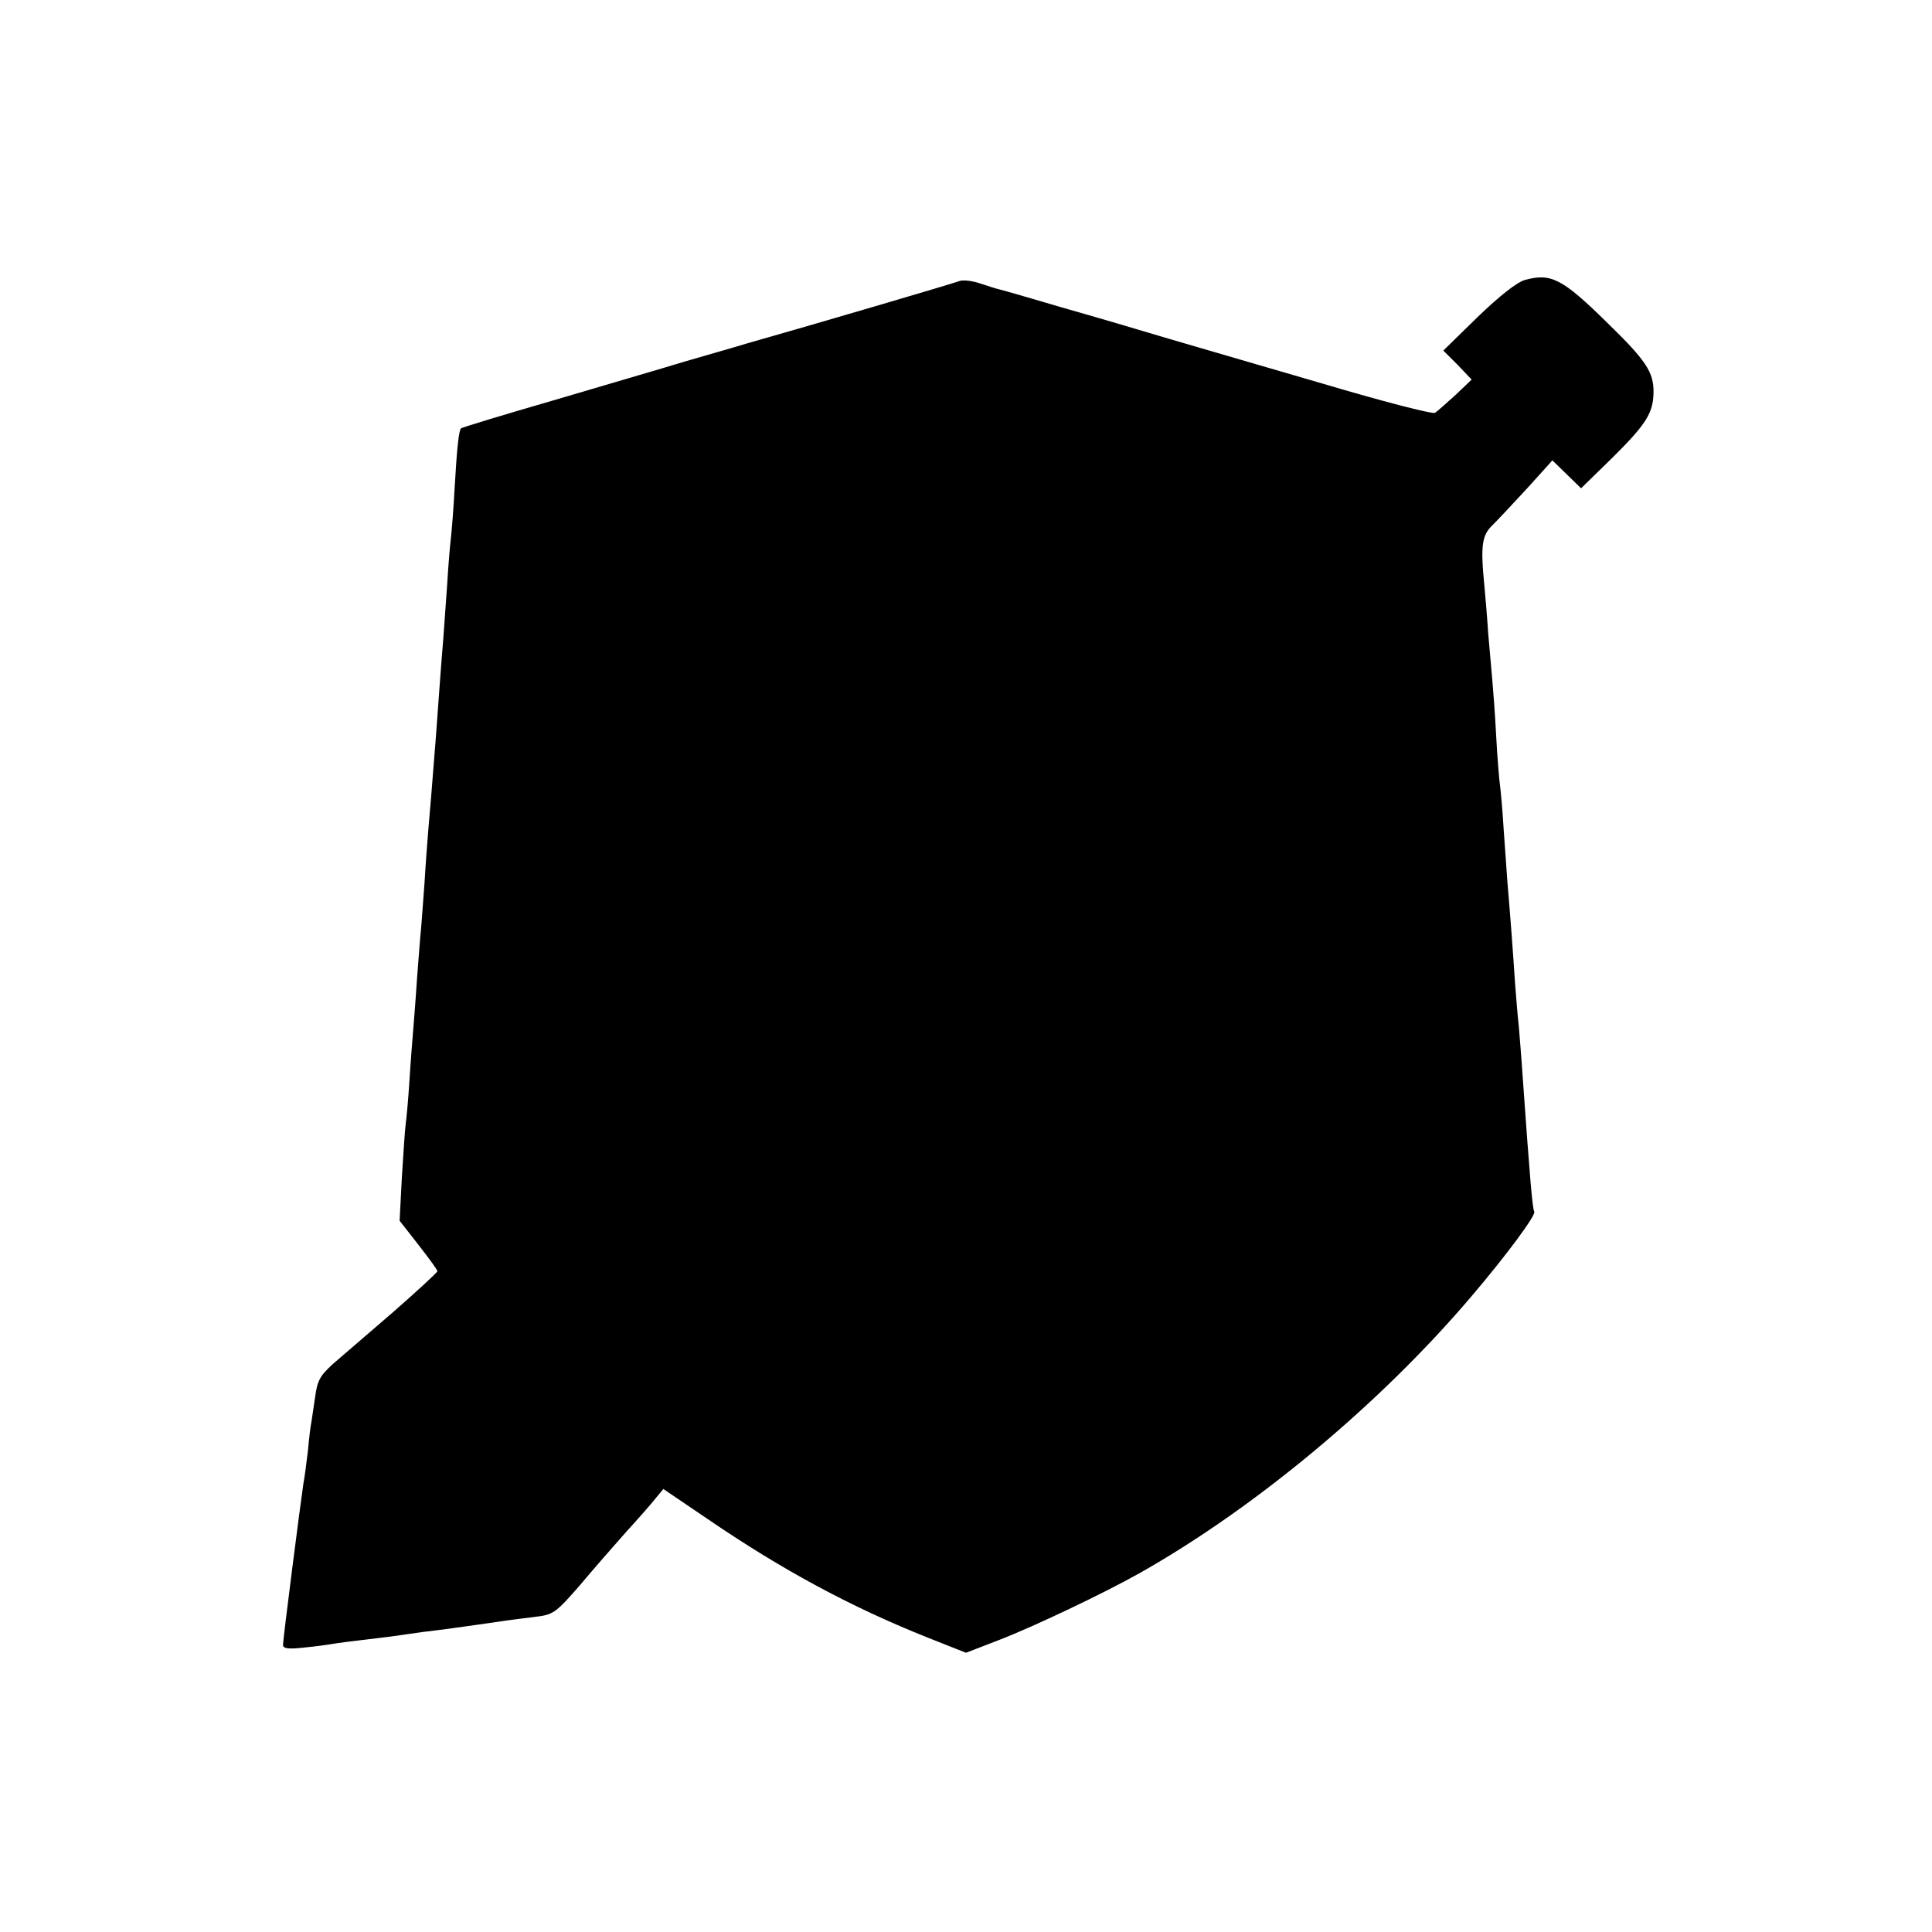 <?xml version="1.0" standalone="no"?>
<!DOCTYPE svg PUBLIC "-//W3C//DTD SVG 20010904//EN"
 "http://www.w3.org/TR/2001/REC-SVG-20010904/DTD/svg10.dtd">
<svg version="1.0" xmlns="http://www.w3.org/2000/svg"
 width="512pt" height="512pt" viewBox="0 0 512 512"
 preserveAspectRatio="xMidYMid meet">
<g transform="translate(0,512) scale(0.1,-0.1)"
fill="#000000" stroke="none">
<path d="M4041 4378 c-21 -6 -67 -42 -125 -98 l-91 -89 38 -38 37 -39 -42 -40
c-24 -22 -49 -44 -55 -48 -7 -4 -142 31 -300 78 -159 46 -342 100 -408 119
-66 20 -192 57 -280 82 -88 26 -164 48 -170 49 -5 1 -27 8 -48 15 -21 7 -46
10 -55 6 -15 -6 -389 -116 -562 -165 -36 -11 -110 -32 -165 -48 -55 -17 -210
-62 -345 -102 -135 -39 -246 -73 -248 -75 -6 -5 -11 -51 -17 -155 -3 -58 -8
-118 -10 -135 -2 -16 -7 -73 -10 -125 -4 -52 -8 -115 -10 -140 -4 -45 -12
-154 -20 -265 -10 -126 -16 -202 -20 -245 -2 -25 -7 -88 -10 -140 -4 -52 -8
-111 -10 -130 -2 -19 -6 -75 -10 -125 -3 -49 -8 -110 -10 -135 -2 -25 -7 -85
-10 -135 -3 -49 -8 -101 -10 -115 -2 -14 -6 -77 -10 -140 l-6 -115 50 -64 c28
-36 51 -67 50 -70 0 -3 -53 -52 -117 -108 -64 -55 -136 -117 -159 -137 -35
-32 -42 -44 -48 -89 -4 -29 -9 -59 -10 -67 -2 -8 -6 -42 -9 -75 -4 -33 -9 -72
-12 -87 -7 -46 -54 -412 -54 -427 0 -10 13 -12 58 -7 31 3 66 8 77 10 11 2 49
7 85 11 36 4 72 9 80 10 8 1 40 6 70 10 67 8 92 12 150 20 55 8 81 12 147 20
50 6 55 10 119 83 36 43 92 107 124 143 33 36 68 76 78 89 l20 24 118 -80
c199 -136 382 -234 583 -314 l101 -40 88 34 c91 35 278 124 372 177 305 172
637 448 879 733 93 109 172 216 167 225 -5 8 -12 93 -31 361 -3 47 -8 105 -10
130 -3 25 -7 77 -10 115 -5 78 -14 197 -20 265 -2 25 -6 88 -10 140 -3 52 -8
106 -10 120 -2 14 -7 72 -10 130 -3 58 -8 123 -10 145 -2 22 -7 78 -11 125 -3
47 -8 103 -10 125 -11 111 -7 137 23 165 15 15 57 60 93 99 l64 71 38 -37 38
-37 81 79 c91 90 110 120 111 174 1 55 -20 86 -124 187 -118 116 -148 131
-217 112z"/>
</g>
</svg>

